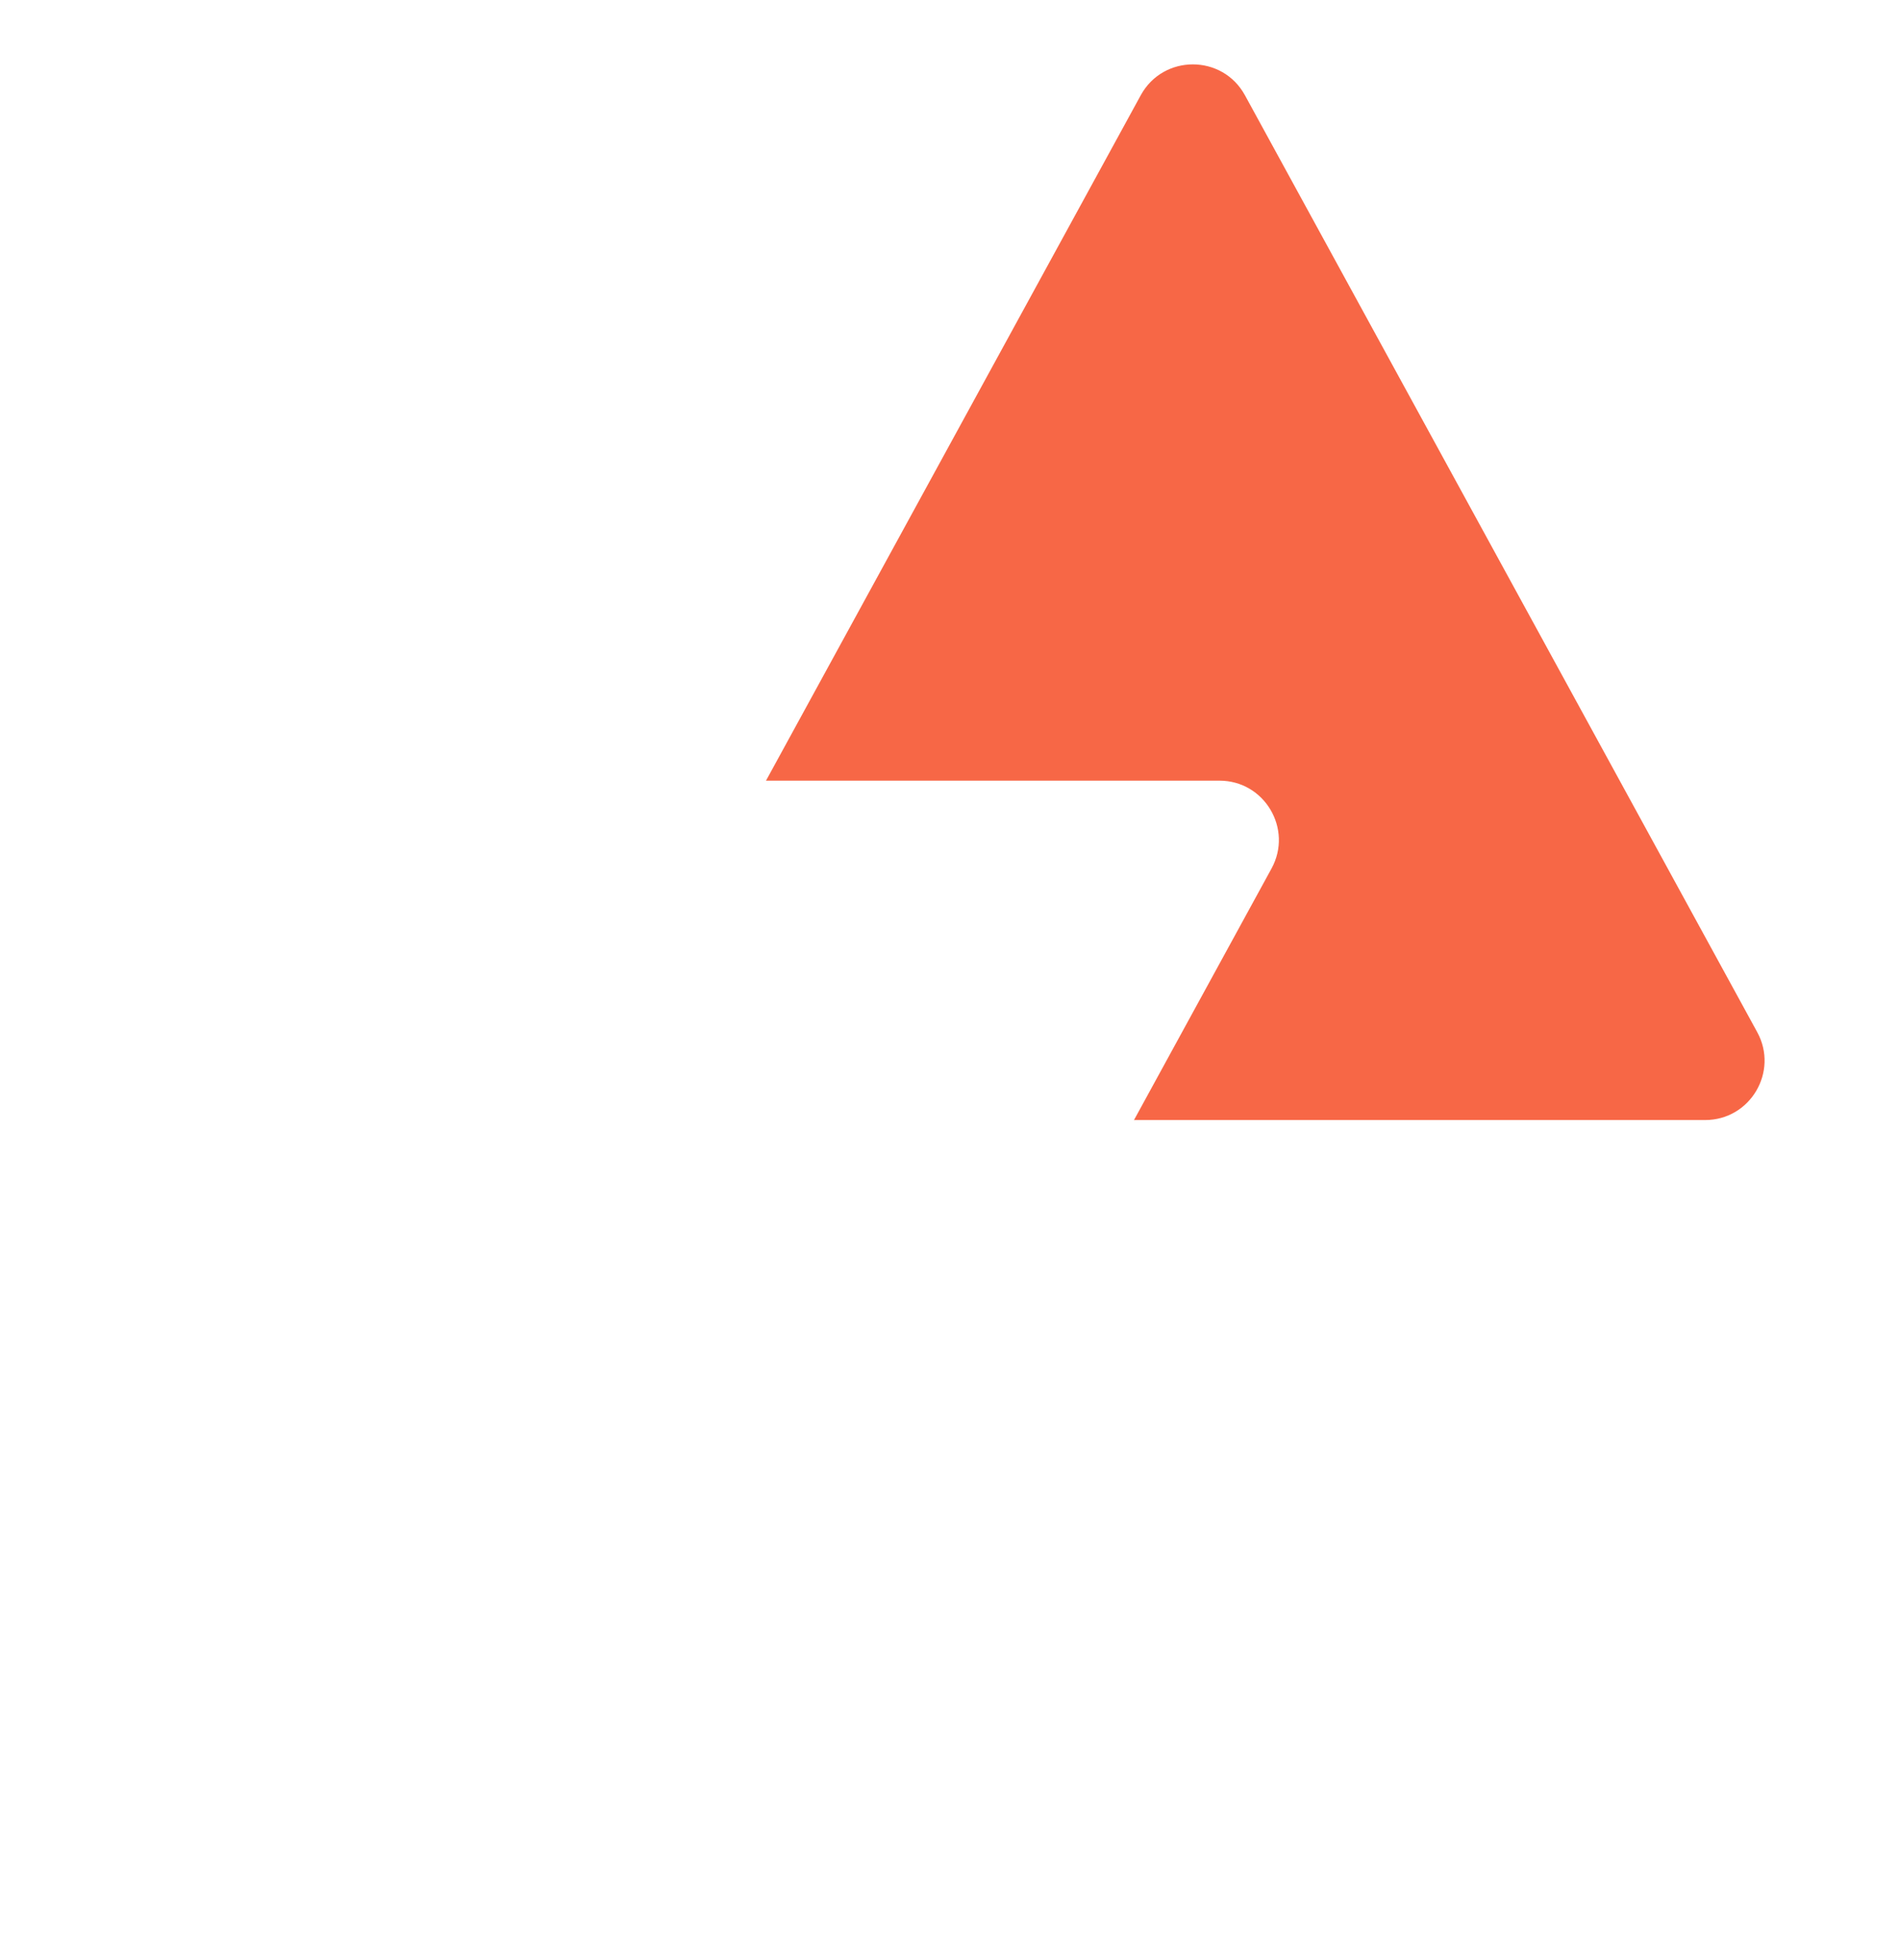 <?xml version="1.0" encoding="UTF-8"?> <svg xmlns="http://www.w3.org/2000/svg" width="64" height="66" viewBox="0 0 64 66" fill="none"><path d="M38.425 3.208C39.184 1.821 41.176 1.821 41.935 3.208L59.191 34.755C59.919 36.087 58.955 37.714 57.436 37.714H22.924C21.405 37.714 20.441 36.087 21.17 34.755L38.425 3.208Z" fill="#F76746"></path><g filter="url(#filter0_d_1233_214)"><path d="M25.575 60.792C24.816 62.179 22.824 62.179 22.065 60.792L4.81 29.245C4.08 27.913 5.045 26.286 6.564 26.286L41.076 26.286C42.595 26.286 43.559 27.913 42.83 29.245L25.575 60.792Z" fill="white"></path></g><defs><filter id="filter0_d_1233_214" x="0.562" y="22.286" width="46.516" height="43.547" filterUnits="userSpaceOnUse" color-interpolation-filters="sRGB"><feFlood flood-opacity="0" result="BackgroundImageFix"></feFlood><feColorMatrix in="SourceAlpha" type="matrix" values="0 0 0 0 0 0 0 0 0 0 0 0 0 0 0 0 0 0 127 0" result="hardAlpha"></feColorMatrix><feOffset></feOffset><feGaussianBlur stdDeviation="2"></feGaussianBlur><feComposite in2="hardAlpha" operator="out"></feComposite><feColorMatrix type="matrix" values="0 0 0 0 0 0 0 0 0 0 0 0 0 0 0 0 0 0 0.25 0"></feColorMatrix><feBlend mode="normal" in2="BackgroundImageFix" result="effect1_dropShadow_1233_214"></feBlend><feBlend mode="normal" in="SourceGraphic" in2="effect1_dropShadow_1233_214" result="shape"></feBlend></filter></defs></svg> 